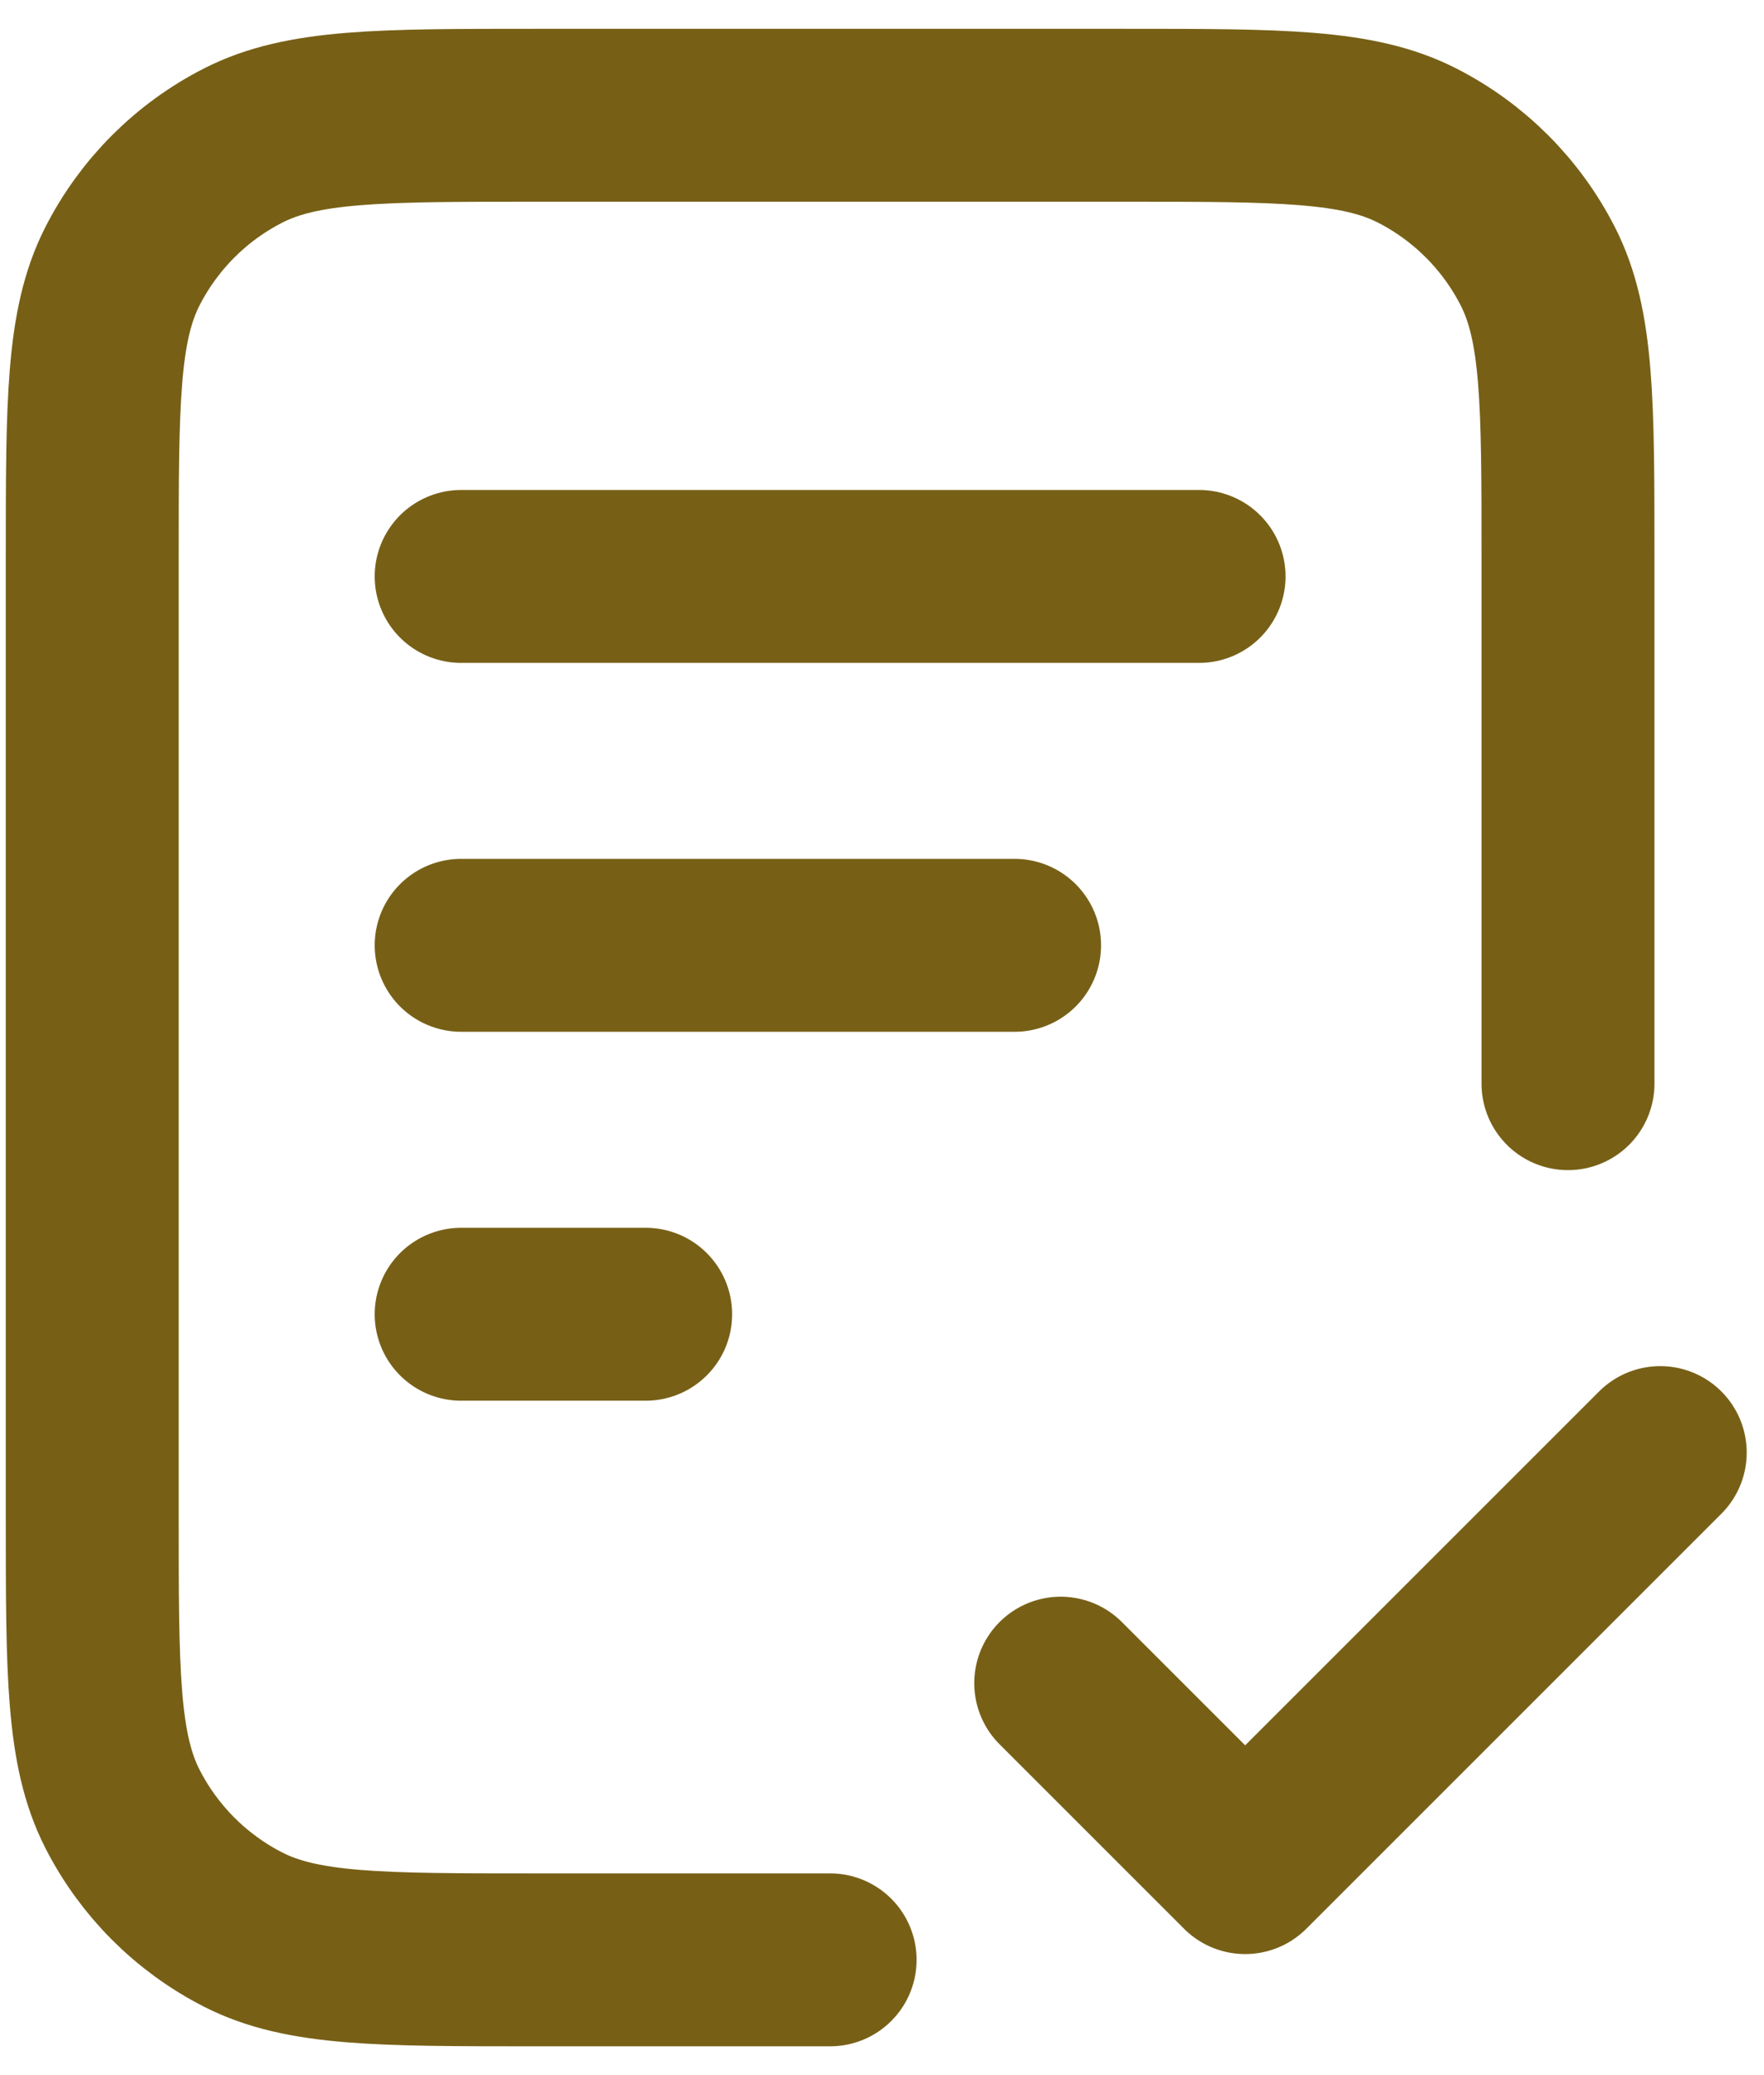 <svg width="51" height="60" viewBox="0 0 51 60" fill="none" xmlns="http://www.w3.org/2000/svg">
<path d="M45.333 31.333V16.133C45.333 11.653 45.333 9.413 44.461 7.701C43.694 6.196 42.471 4.972 40.965 4.205C39.254 3.333 37.014 3.333 32.533 3.333H15.467C10.986 3.333 8.746 3.333 7.035 4.205C5.529 4.972 4.306 6.196 3.539 7.701C2.667 9.413 2.667 11.653 2.667 16.133V43.867C2.667 48.347 2.667 50.587 3.539 52.299C4.306 53.804 5.529 55.028 7.035 55.795C8.746 56.667 10.986 56.667 15.467 56.667H24M29.333 27.333H13.333M18.667 38H13.333M34.667 16.667H13.333M30.667 48.667L36 54L48 42" stroke="#776016" stroke-width="5" stroke-linecap="round" stroke-linejoin="round"/>
</svg>
